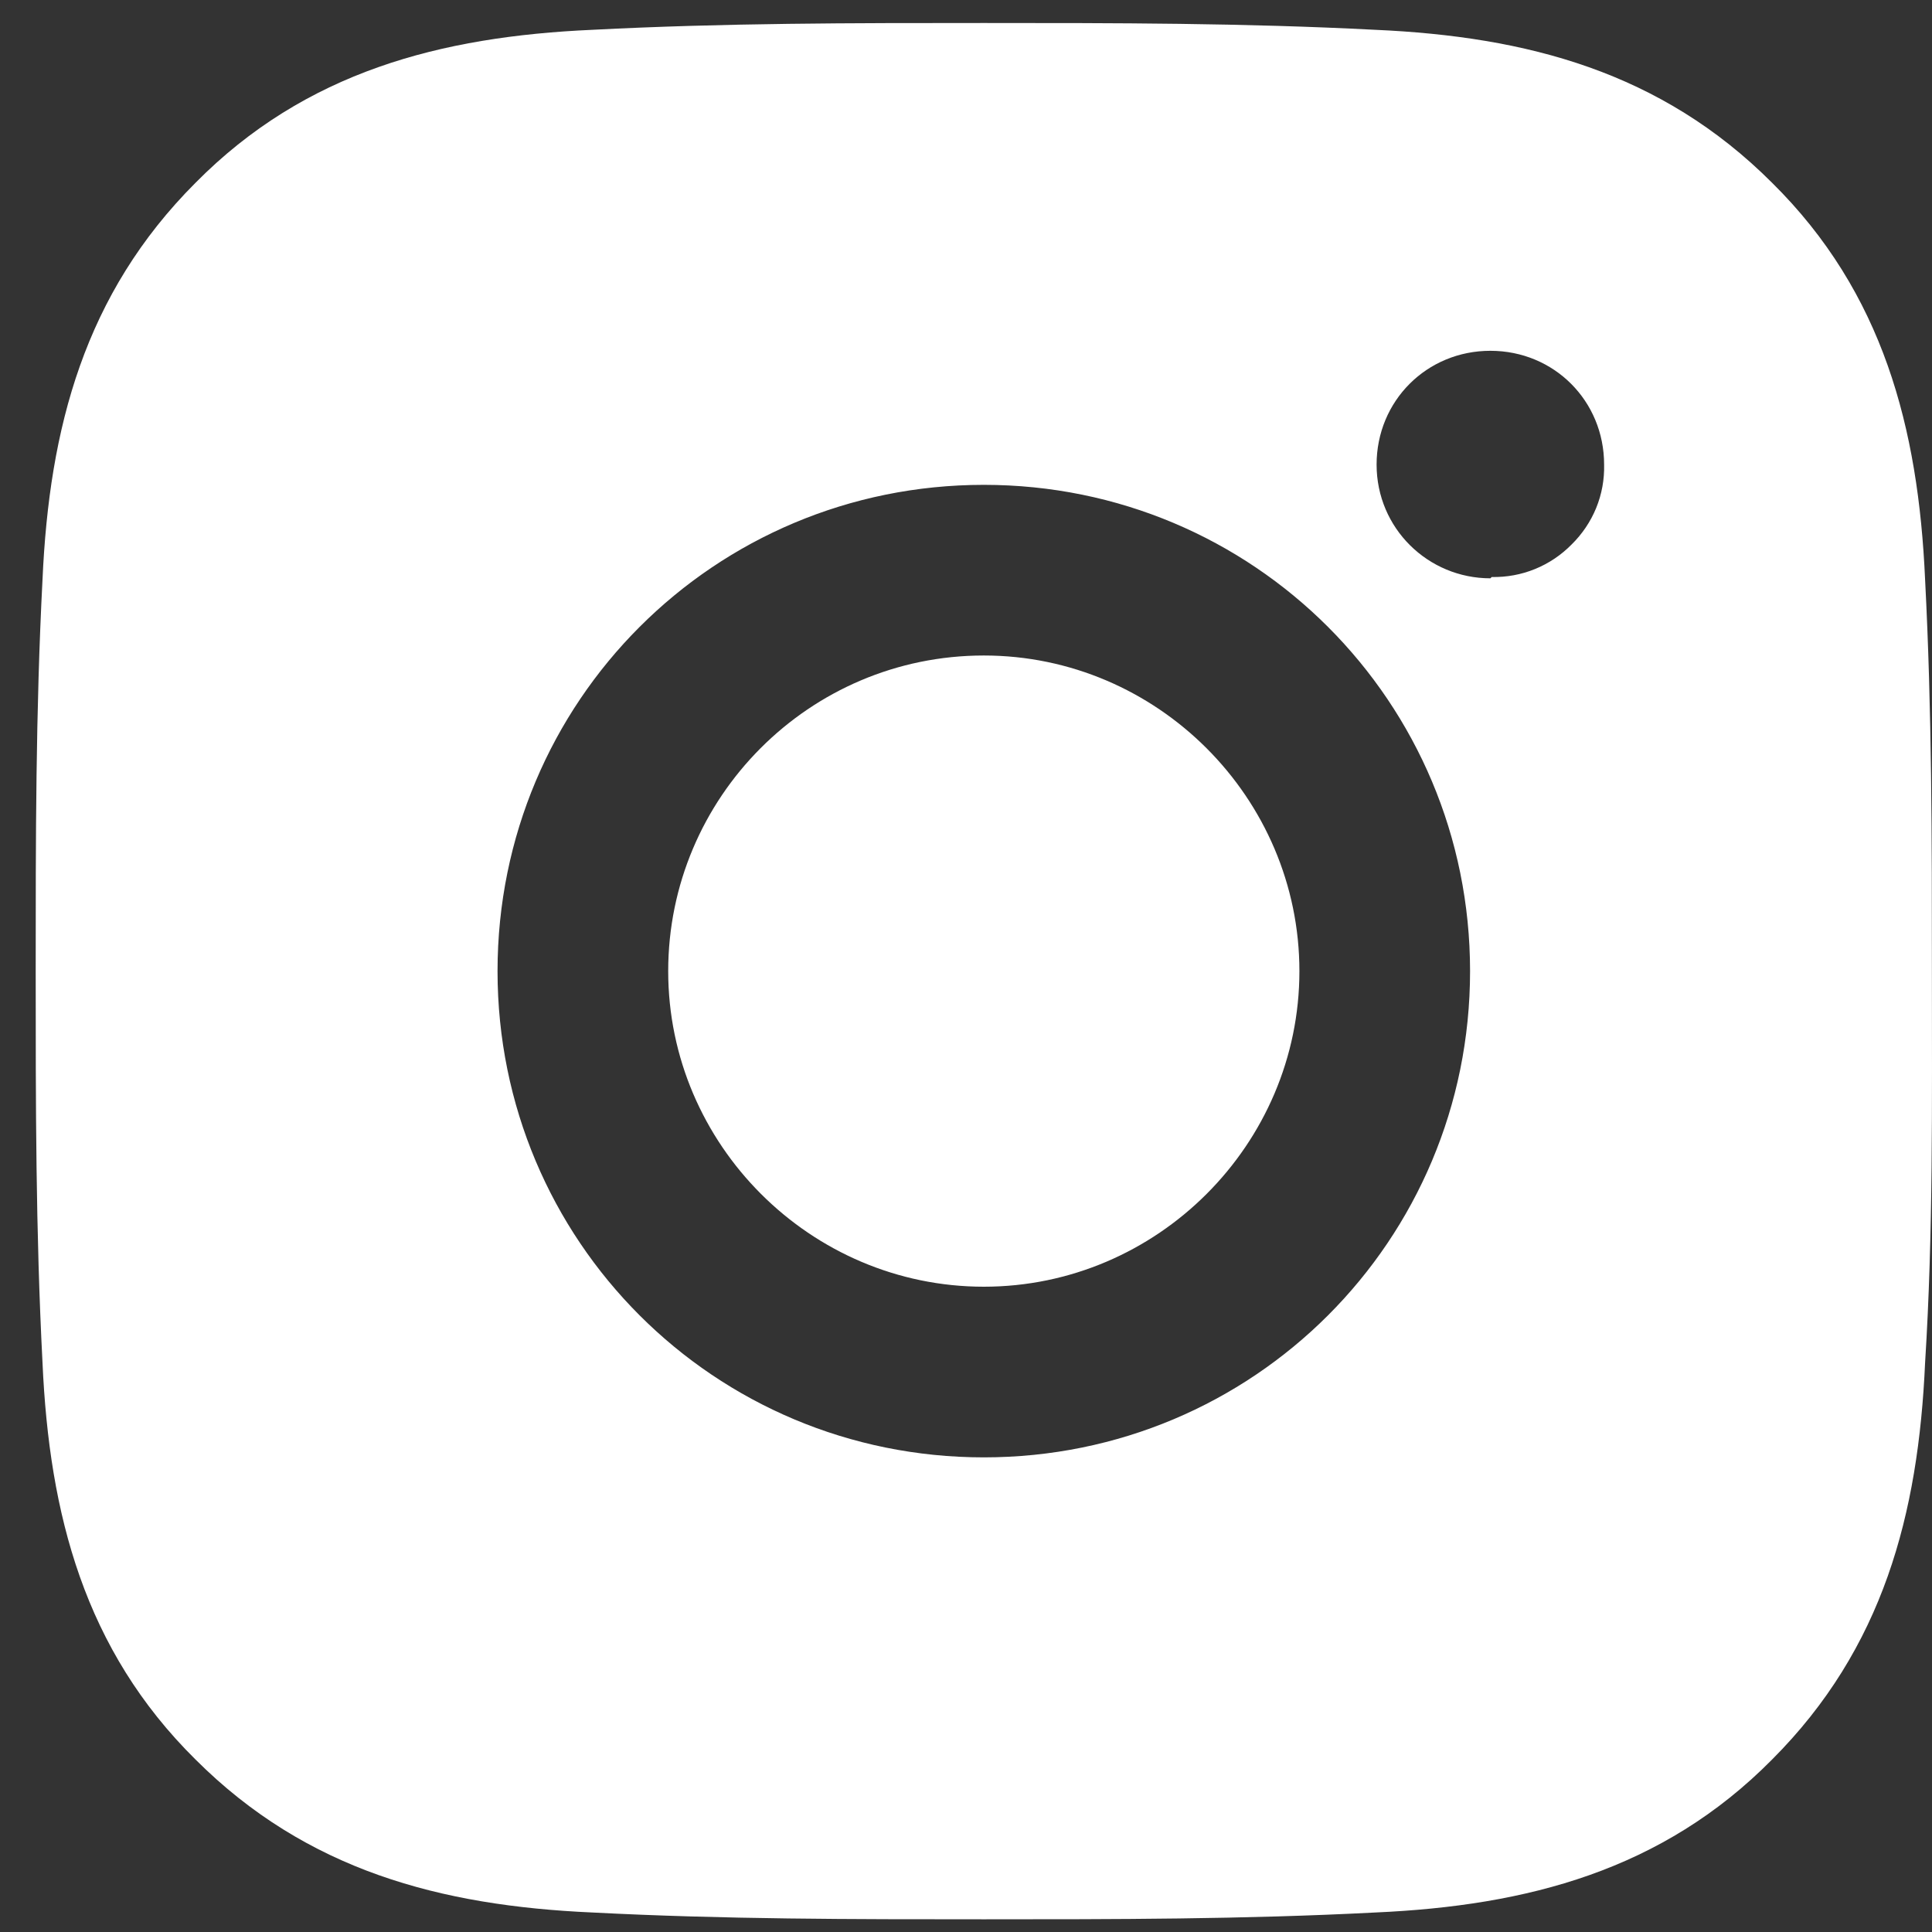 <?xml version="1.0" encoding="UTF-8"?>
<svg width="21" height="21" viewBox="0 0 21 21" fill="none" xmlns="http://www.w3.org/2000/svg">
<rect x="0" y="0" width="21" height="21" fill="#333333" stroke="none"/>
<path d="M10.694 7.125C8.794 7.125 7.263 8.671 7.263 10.556C7.263 12.44 8.809 13.986 10.694 13.986C12.578 13.986 14.124 12.44 14.124 10.556C14.124 8.671 12.578 7.125 10.694 7.125ZM20.999 10.556C20.999 9.128 20.999 7.729 20.925 6.301C20.852 4.652 20.469 3.18 19.262 1.987C18.055 0.78 16.597 0.397 14.948 0.324C13.52 0.25 12.122 0.25 10.694 0.25C9.266 0.25 7.867 0.25 6.439 0.324C4.79 0.397 3.318 0.78 2.125 1.987C0.918 3.195 0.535 4.652 0.462 6.301C0.388 7.729 0.388 9.128 0.388 10.556C0.388 11.984 0.388 13.383 0.462 14.811C0.535 16.46 0.918 17.932 2.125 19.125C3.333 20.332 4.79 20.715 6.439 20.788C7.867 20.862 9.266 20.862 10.694 20.862C12.122 20.862 13.52 20.862 14.948 20.788C16.597 20.715 18.069 20.332 19.262 19.125C20.469 17.917 20.852 16.46 20.925 14.811C21.014 13.397 20.999 11.984 20.999 10.556ZM10.694 15.841C7.764 15.841 5.408 13.486 5.408 10.556C5.408 7.626 7.764 5.27 10.694 5.27C13.623 5.27 15.979 7.626 15.979 10.556C15.979 13.486 13.623 15.841 10.694 15.841ZM16.2 6.286C15.522 6.286 14.963 5.742 14.963 5.05C14.963 4.358 15.508 3.813 16.2 3.813C16.892 3.813 17.436 4.358 17.436 5.05C17.44 5.211 17.411 5.371 17.35 5.521C17.289 5.67 17.198 5.805 17.083 5.918C16.97 6.033 16.835 6.124 16.685 6.185C16.536 6.246 16.376 6.275 16.214 6.272L16.2 6.286Z" fill="white"/>
</svg>
